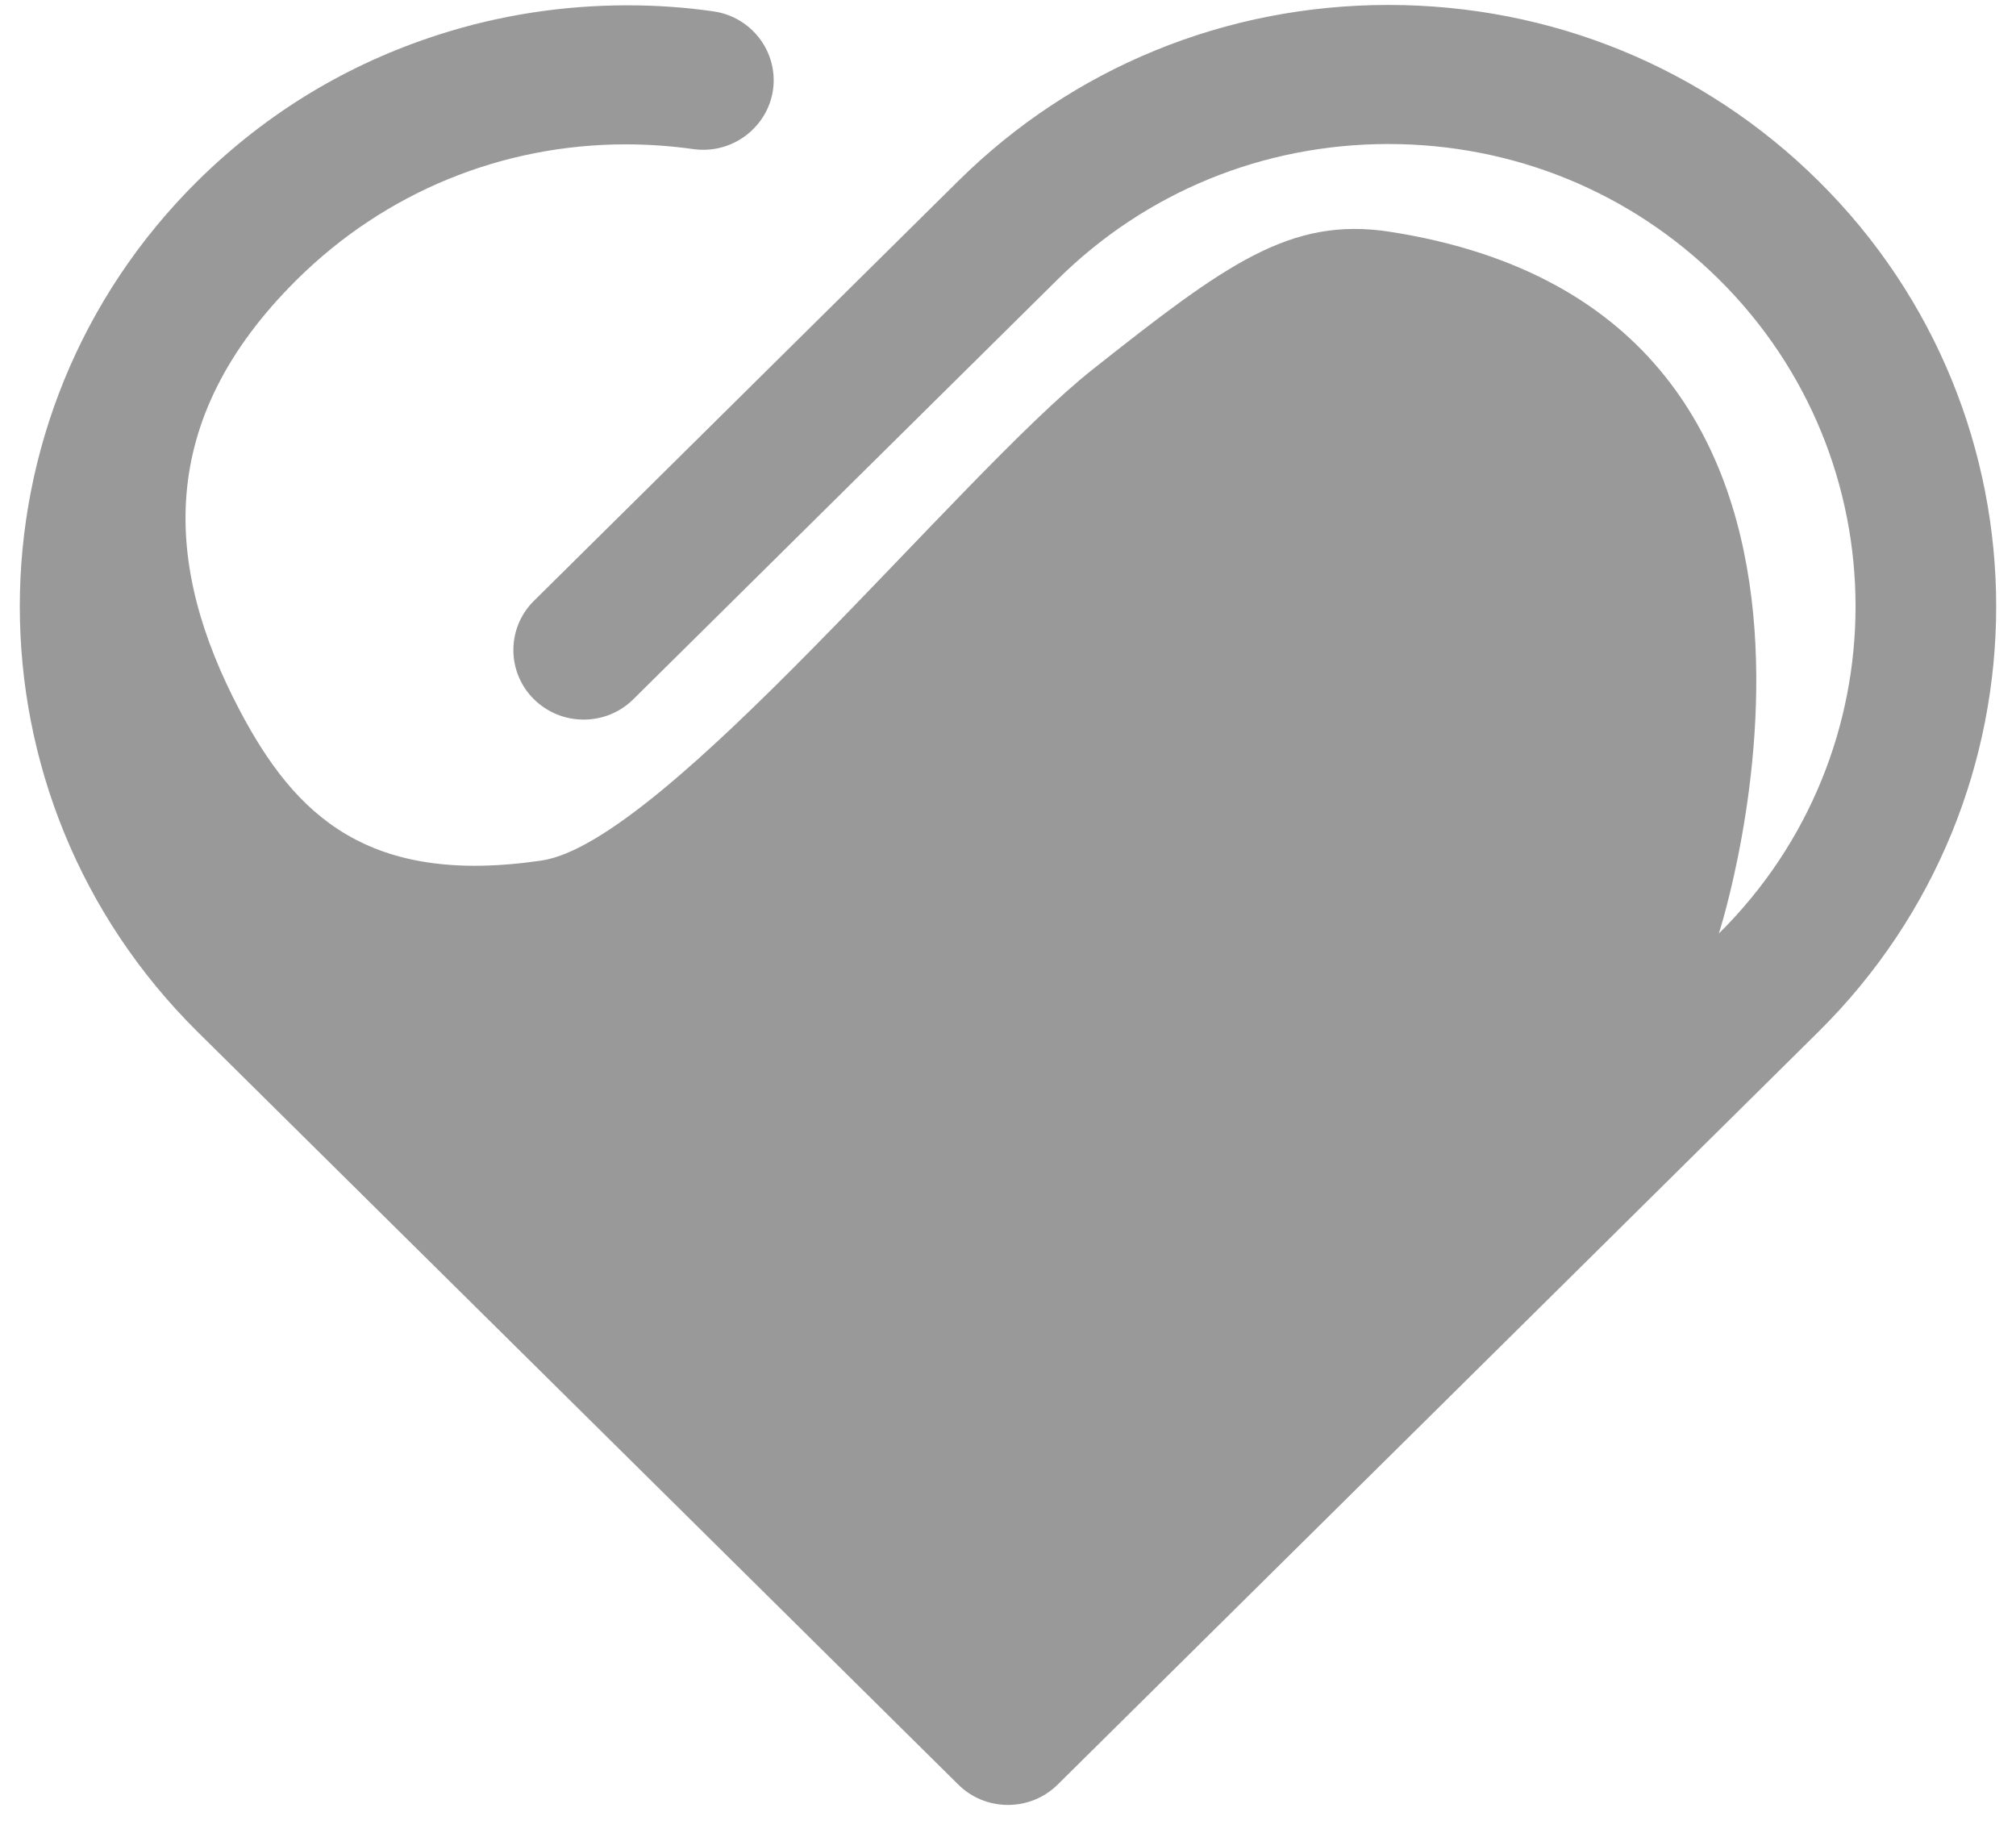 <?xml version="1.0" encoding="UTF-8"?>
<svg width="55px" height="50px" viewBox="0 0 55 50" version="1.1" xmlns="http://www.w3.org/2000/svg" xmlns:xlink="http://www.w3.org/1999/xlink">
    <!-- Generator: Sketch 54.1 (76490) - https://sketchapp.com -->
    <title>Fill 1</title>
    <desc>Created with Sketch.</desc>
    <g id="页面1" stroke="none" stroke-width="1" fill="none" fill-rule="evenodd">
        <g id="中融泰隆-首页" transform="translate(-400, -3883)" fill="#999999">
            <path d="M428.856,3931.684 C428.492,3932.043 428.012,3932.24 427.5,3932.24 C426.987,3932.24 426.504,3932.042 426.143,3931.684 L405.393,3911.152 C398.923,3904.753 398.923,3894.336 405.391,3887.936 C407.266,3886.083 409.488,3884.737 411.996,3883.937 C413.643,3883.41 415.366,3883.145 417.12,3883.145 C417.901,3883.145 418.686,3883.198 419.458,3883.309 C420.503,3883.455 421.236,3884.417 421.089,3885.454 C420.954,3886.385 420.139,3887.086 419.191,3887.086 C419.1,3887.087 419.009,3887.081 418.919,3887.068 C418.308,3886.982 417.693,3886.939 417.076,3886.938 C413.691,3886.938 410.506,3888.247 408.106,3890.622 C404.217,3894.469 404.472,3898.452 406.538,3902.376 C408.052,3905.254 410.051,3907.172 414.776,3906.476 C418.14,3905.98 426.166,3895.963 429.801,3893.085 C433.436,3890.209 435.2,3888.901 437.918,3889.323 C452.381,3891.569 446.893,3908.468 446.893,3908.468 C451.866,3903.545 451.866,3895.54 446.893,3890.619 C444.489,3888.24 441.286,3886.929 437.876,3886.929 C434.465,3886.929 431.26,3888.241 428.856,3890.621 L417.279,3902.075 C416.917,3902.435 416.435,3902.631 415.922,3902.631 C415.41,3902.631 414.929,3902.433 414.566,3902.075 C413.819,3901.336 413.819,3900.131 414.566,3899.392 L426.145,3887.936 C429.274,3884.84 433.441,3883.135 437.878,3883.135 C442.314,3883.135 446.479,3884.839 449.608,3887.934 C456.076,3894.336 456.078,3904.751 449.606,3911.152 L428.856,3931.684 Z" id="Fill-1"></path>
        </g>
    </g>
</svg>